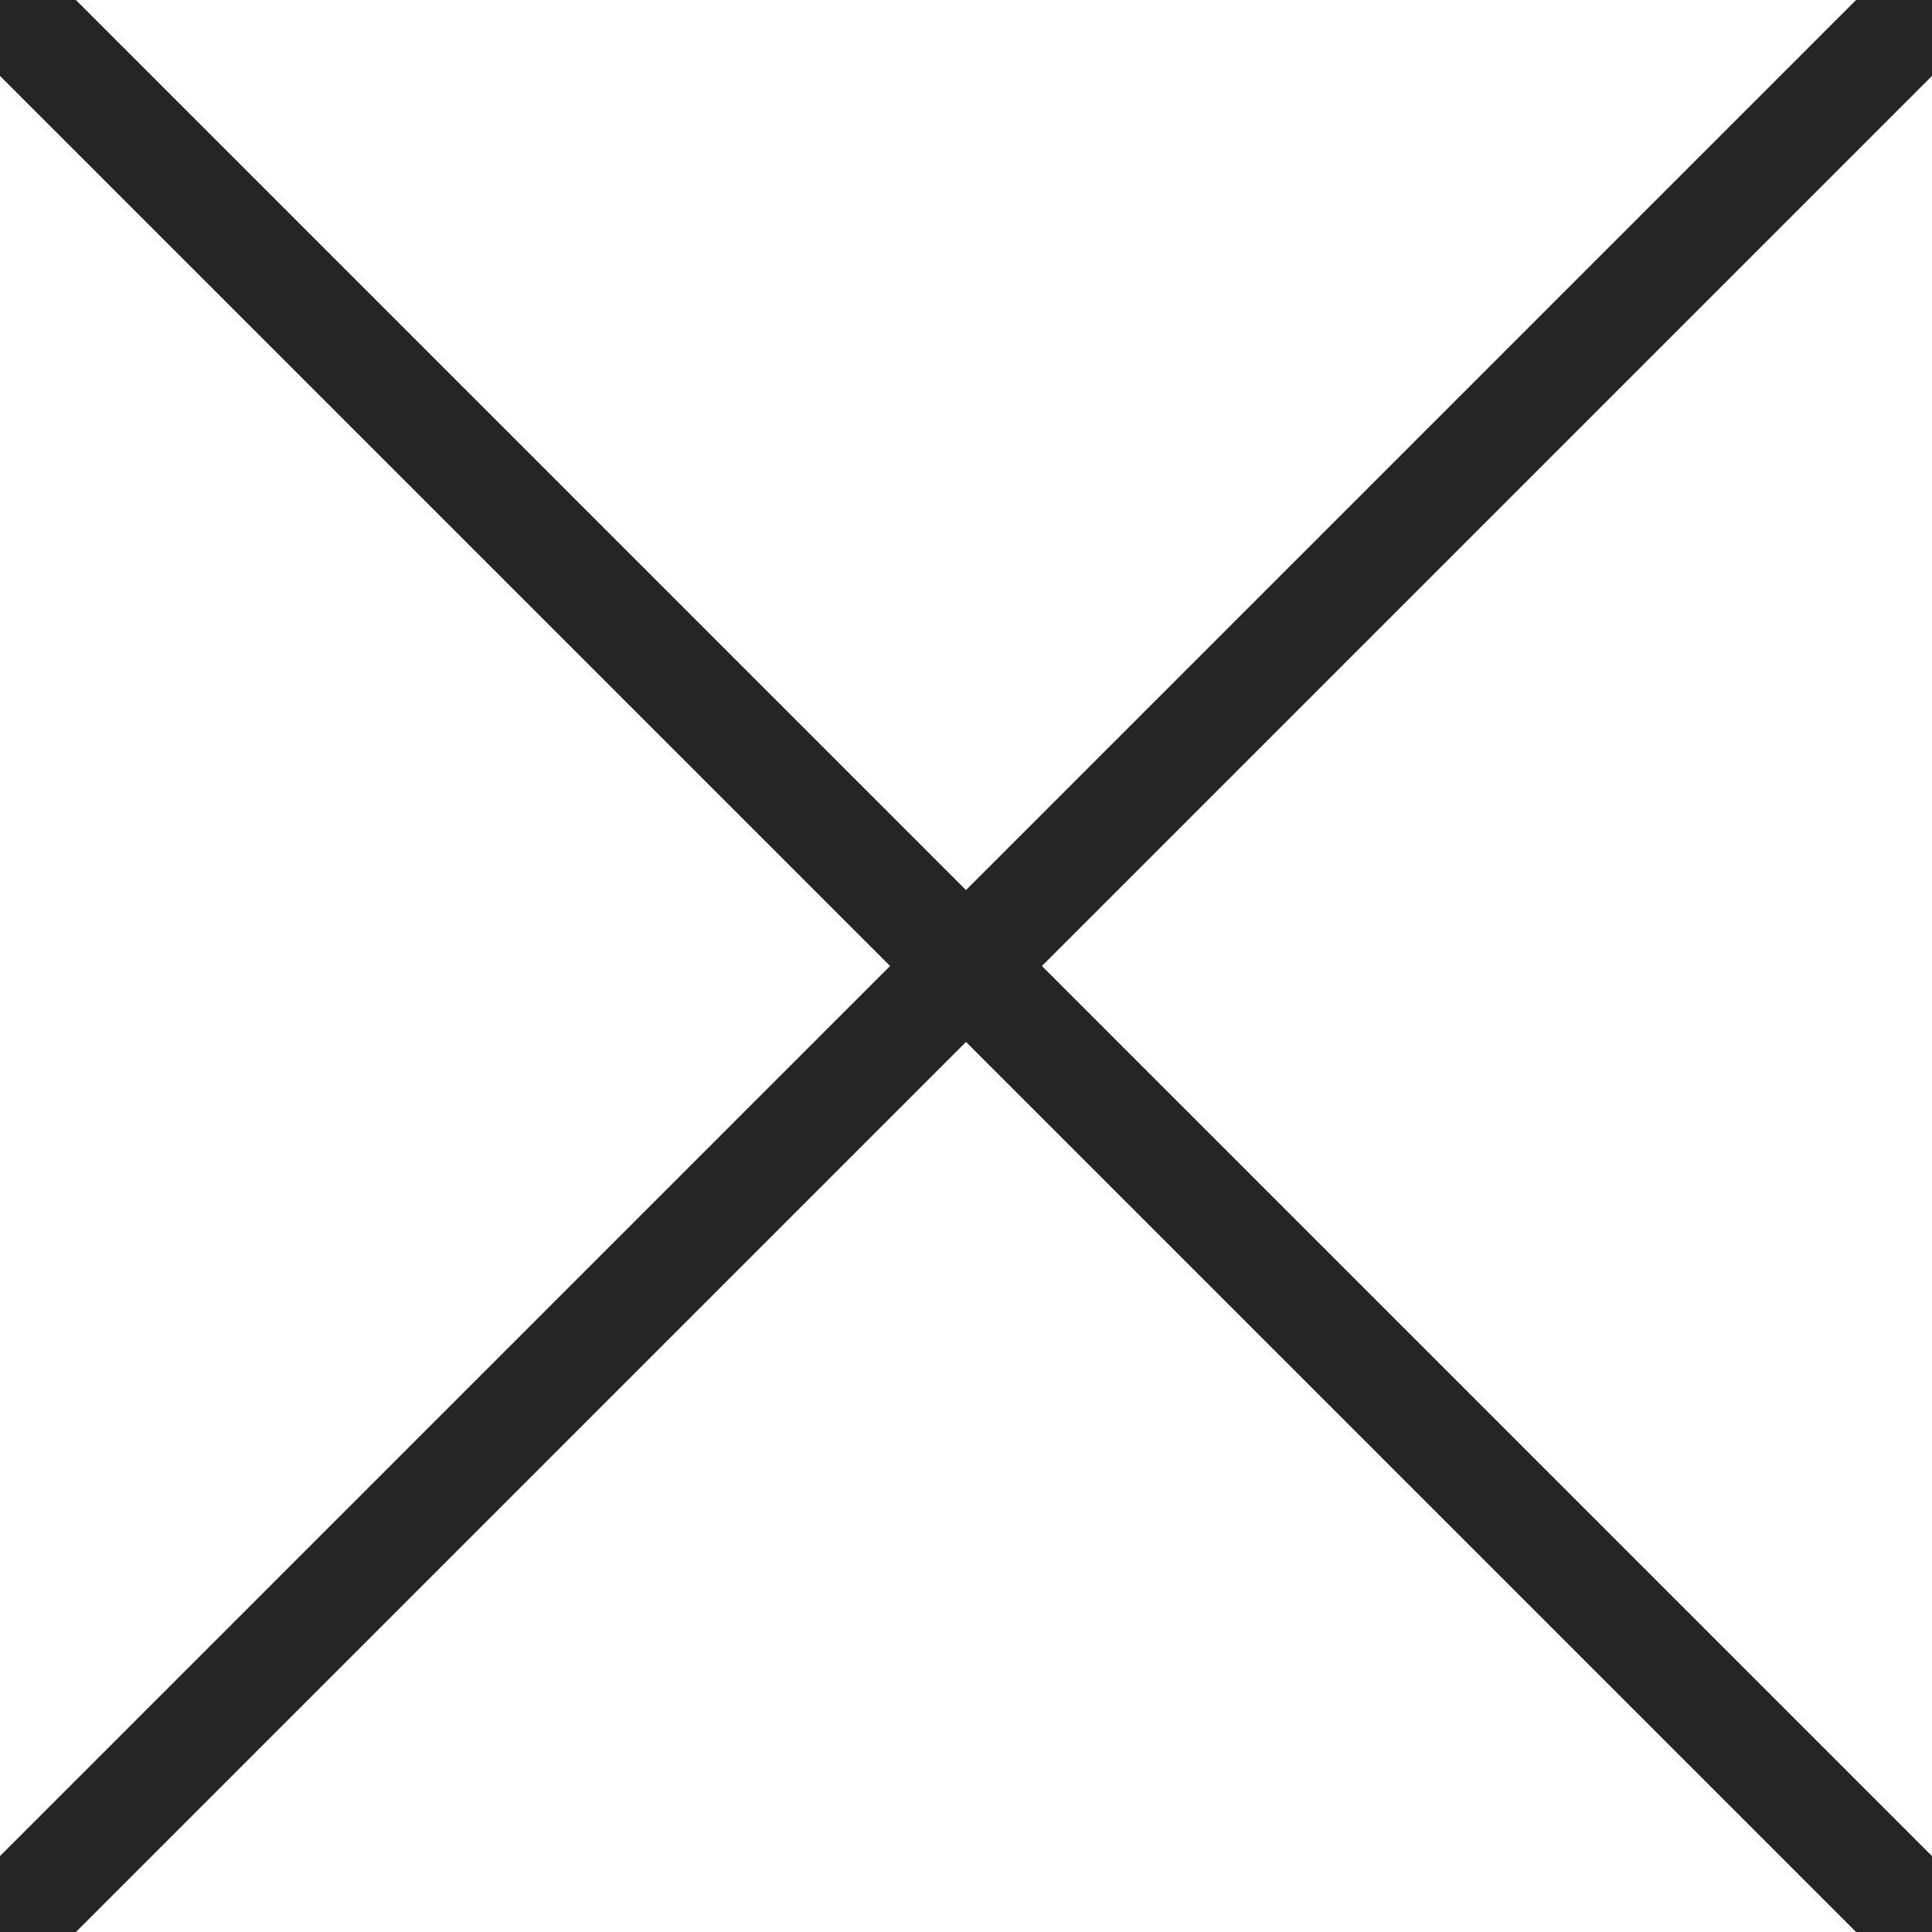 <?xml version="1.0" encoding="UTF-8"?>
<!-- Generator: Adobe Illustrator 22.1.0, SVG Export Plug-In . SVG Version: 6.00 Build 0)  -->
<svg version="1.1" id="Ebene_1" xmlns="http://www.w3.org/2000/svg" xmlns:xlink="http://www.w3.org/1999/xlink" x="0px" y="0px" viewBox="0 0 18 18" style="enable-background:new 0 0 18 18;" xml:space="preserve">
<style type="text/css">
	.st0{stroke:#252525;stroke-miterlimit:10;}
</style>
<line class="st0" x1="0" y1="0" x2="18" y2="18"/>
<line class="st0" x1="18" y1="0" x2="0" y2="18"/>
</svg>